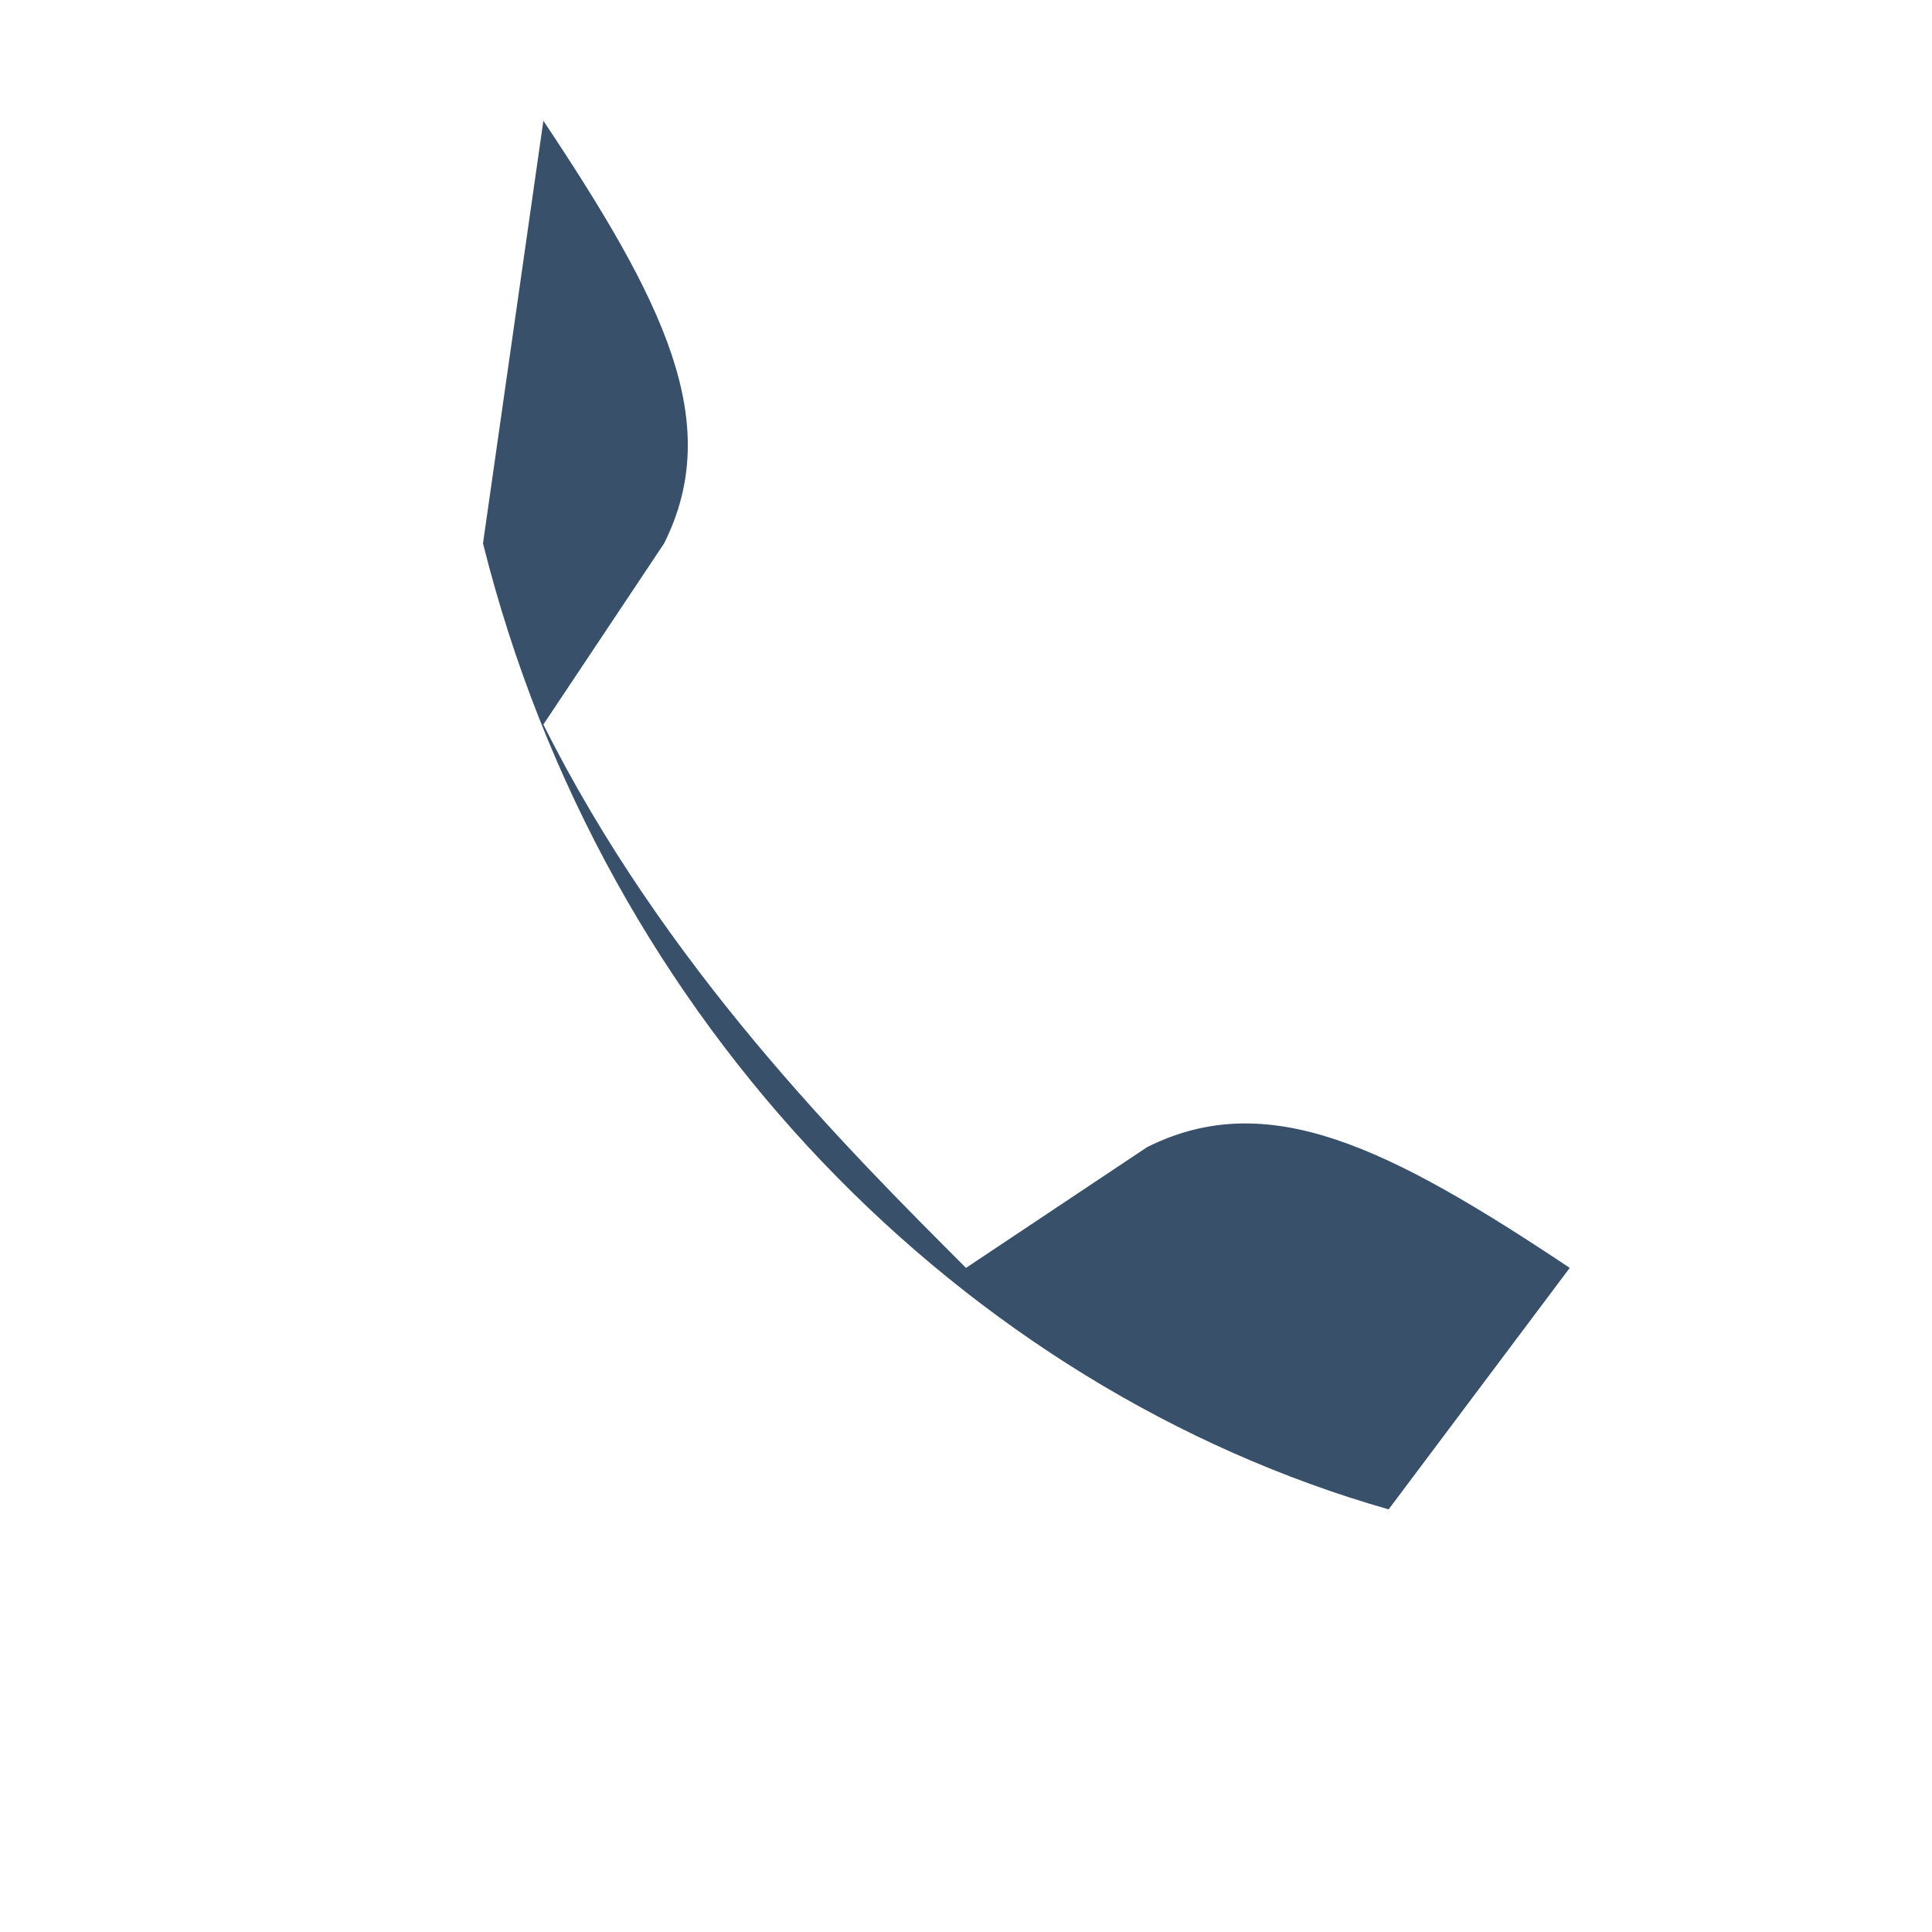 <?xml version="1.0" encoding="UTF-8"?>
<svg xmlns="http://www.w3.org/2000/svg" width="32" height="32" viewBox="0 0 32 32"><path d="M8 9c2 8 8 14 15 16l3-4c-3-2-5-3-7-2l-3 2c-2-2-5-5-7-9l2-3c1-2 0-4-2-7z" fill="#39506A"/></svg>
